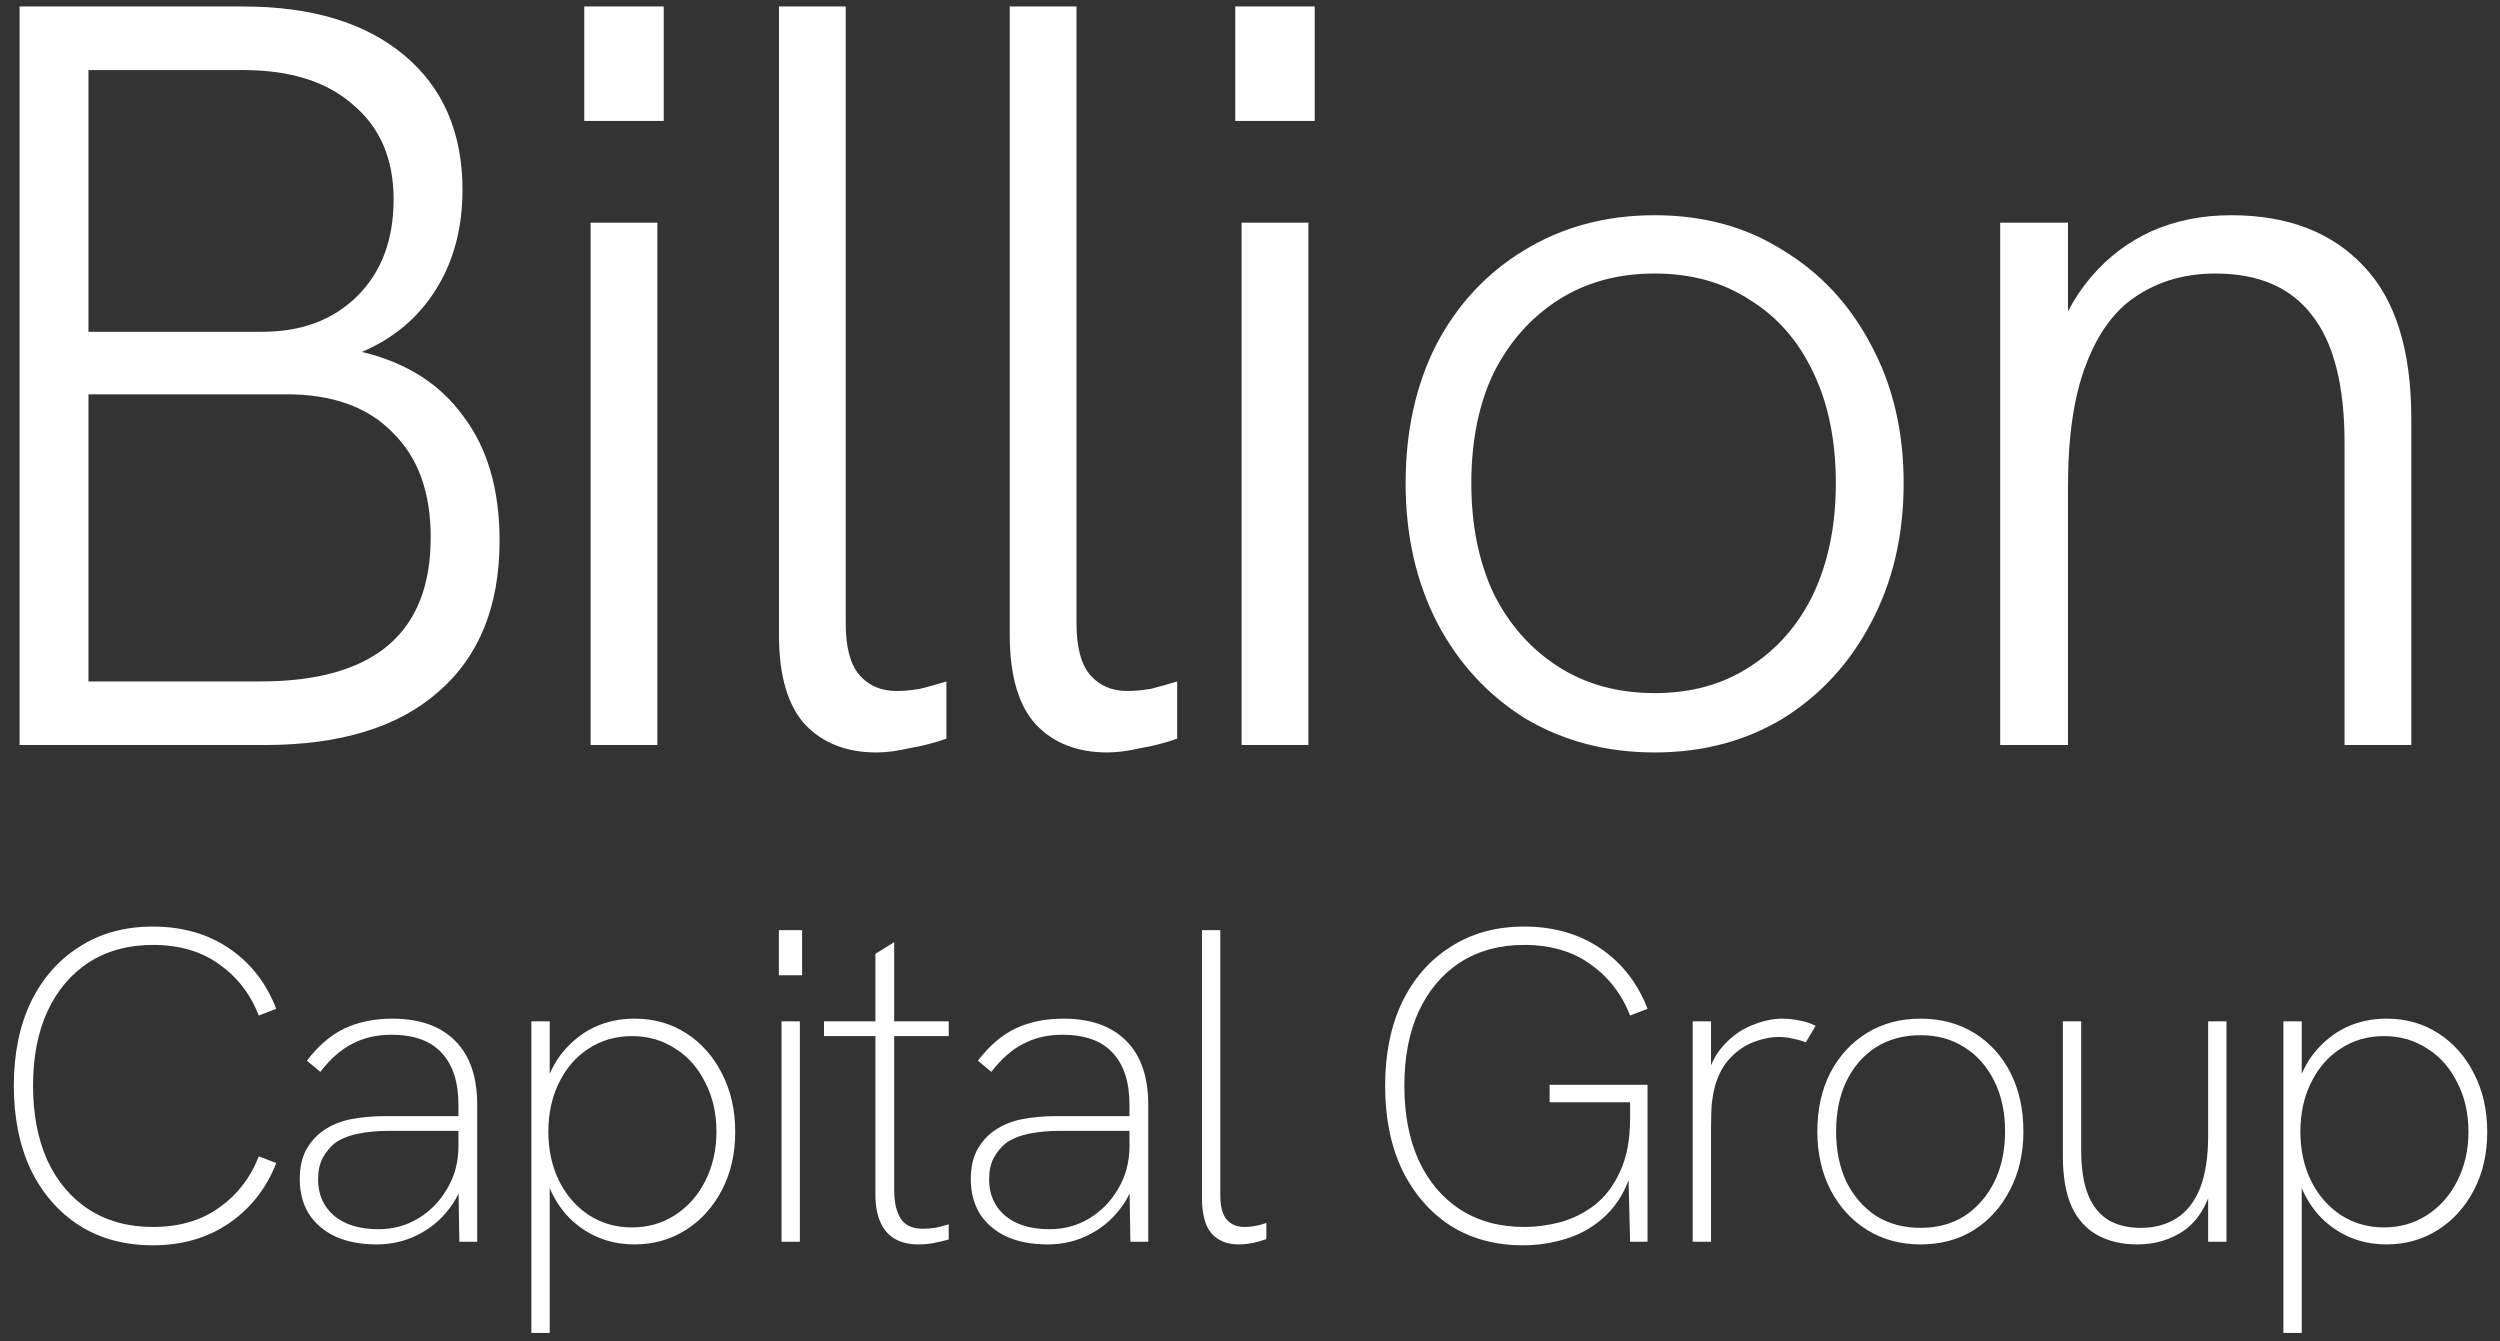 <svg xmlns="http://www.w3.org/2000/svg" width="151" height="81" viewBox="0 0 151 81" fill="none"><rect x="0" y="0" width="151" height="81" fill="#333333" stroke="none"/><g clip-path="url(#clip0_4291_700)"><path d="M1.183 45V0.392H14.687C18.825 0.392 22.068 1.373 24.415 3.336C26.761 5.299 27.934 8.008 27.934 11.464C27.934 13.768 27.401 15.773 26.334 17.48C25.268 19.187 23.774 20.445 21.855 21.256C24.543 21.896 26.59 23.197 27.998 25.16C29.449 27.08 30.174 29.576 30.174 32.648C30.174 36.616 28.937 39.667 26.462 41.8C24.03 43.933 20.532 45 15.966 45H1.183ZM5.343 41.16H15.71C22.58 41.16 26.015 38.259 26.015 32.456C26.015 29.725 25.247 27.613 23.71 26.12C22.217 24.584 20.084 23.816 17.311 23.816H5.343V41.16ZM5.343 20.04H15.838C18.228 20.04 20.148 19.315 21.599 17.864C23.049 16.413 23.774 14.472 23.774 12.04C23.774 9.608 22.964 7.709 21.343 6.344C19.764 4.936 17.545 4.232 14.687 4.232H5.343V20.04ZM35.673 45V13.448H39.705V45H35.673ZM35.289 7.304V0.392H40.089V7.304H35.289ZM52.937 45.448C51.145 45.448 49.716 44.893 48.649 43.784C47.582 42.632 47.049 40.819 47.049 38.344V0.392H51.081V37.64C51.081 39.091 51.358 40.136 51.913 40.776C52.468 41.416 53.214 41.736 54.153 41.736C54.58 41.736 55.049 41.693 55.561 41.608C56.073 41.48 56.606 41.331 57.161 41.16V44.616C56.436 44.872 55.689 45.064 54.921 45.192C54.196 45.363 53.534 45.448 52.937 45.448ZM66.877 45.448C65.085 45.448 63.656 44.893 62.589 43.784C61.522 42.632 60.989 40.819 60.989 38.344V0.392H65.021V37.64C65.021 39.091 65.298 40.136 65.853 40.776C66.408 41.416 67.154 41.736 68.093 41.736C68.52 41.736 68.989 41.693 69.501 41.608C70.013 41.48 70.546 41.331 71.101 41.16V44.616C70.376 44.872 69.629 45.064 68.861 45.192C68.136 45.363 67.474 45.448 66.877 45.448ZM74.993 45V13.448H79.025V45H74.993ZM74.609 7.304V0.392H79.409V7.304H74.609ZM99.94 45.448C97.039 45.448 94.436 44.765 92.132 43.4C89.871 41.992 88.1 40.072 86.82 37.64C85.54 35.165 84.9 32.349 84.9 29.192C84.9 26.035 85.519 23.24 86.756 20.808C88.036 18.376 89.807 16.477 92.068 15.112C94.372 13.704 96.996 13 99.94 13C102.884 13 105.465 13.704 107.684 15.112C109.945 16.477 111.716 18.376 112.996 20.808C114.319 23.24 114.98 26.035 114.98 29.192C114.98 32.349 114.319 35.165 112.996 37.64C111.716 40.072 109.945 41.992 107.684 43.4C105.423 44.765 102.841 45.448 99.94 45.448ZM99.94 41.864C102.159 41.864 104.079 41.331 105.7 40.264C107.364 39.197 108.644 37.725 109.54 35.848C110.436 33.928 110.884 31.709 110.884 29.192C110.884 26.632 110.436 24.413 109.54 22.536C108.644 20.616 107.364 19.144 105.7 18.12C104.079 17.053 102.159 16.52 99.94 16.52C97.721 16.52 95.78 17.053 94.116 18.12C92.452 19.187 91.151 20.659 90.212 22.536C89.316 24.413 88.868 26.632 88.868 29.192C88.868 31.709 89.316 33.928 90.212 35.848C91.151 37.725 92.452 39.197 94.116 40.264C95.78 41.331 97.721 41.864 99.94 41.864ZM120.811 45V13.448H124.906V20.808L123.946 21.128C124.501 19.379 125.291 17.907 126.314 16.712C127.339 15.517 128.555 14.6 129.963 13.96C131.413 13.32 133.013 13 134.763 13C138.176 13 140.843 14.024 142.763 16.072C144.683 18.077 145.643 21.149 145.643 25.288V45H141.611V26.76C141.611 23.261 140.949 20.68 139.627 19.016C138.347 17.352 136.405 16.52 133.802 16.52C132.01 16.52 130.432 16.968 129.067 17.864C127.744 18.717 126.72 20.104 125.995 22.024C125.269 23.901 124.906 26.355 124.906 29.384V45H120.811Z" fill="white"></path><path d="M9.232 75.216C7.54 75.216 6.064 74.82 4.804 74.028C3.544 73.218 2.563 72.093 1.861 70.653C1.177 69.195 0.835 67.503 0.835 65.577C0.835 63.651 1.177 61.968 1.861 60.528C2.563 59.088 3.544 57.972 4.804 57.18C6.064 56.37 7.54 55.965 9.232 55.965C11.014 55.965 12.553 56.406 13.849 57.288C15.145 58.17 16.09 59.385 16.684 60.933L15.631 61.338C15.127 60.042 14.326 59.007 13.228 58.233C12.148 57.459 10.816 57.072 9.232 57.072C7.756 57.072 6.469 57.423 5.371 58.125C4.291 58.827 3.454 59.817 2.86 61.095C2.284 62.355 1.996 63.849 1.996 65.577C1.996 67.305 2.284 68.808 2.86 70.086C3.454 71.364 4.291 72.354 5.371 73.056C6.469 73.758 7.756 74.109 9.232 74.109C10.816 74.109 12.148 73.722 13.228 72.948C14.326 72.174 15.127 71.139 15.631 69.843L16.684 70.248C16.09 71.778 15.136 72.993 13.822 73.893C12.526 74.775 10.996 75.216 9.232 75.216ZM27.744 75L27.69 71.598V66.738C27.69 65.352 27.348 64.299 26.664 63.579C25.998 62.859 24.99 62.499 23.64 62.499C22.758 62.499 21.975 62.679 21.291 63.039C20.607 63.381 19.959 63.948 19.347 64.74L18.537 64.065C19.221 63.165 19.977 62.517 20.805 62.121C21.651 61.725 22.614 61.527 23.694 61.527C25.35 61.527 26.619 61.977 27.501 62.877C28.383 63.759 28.824 65.046 28.824 66.738V75H27.744ZM22.749 75.162C21.777 75.162 20.94 75 20.238 74.676C19.554 74.352 19.023 73.893 18.645 73.299C18.285 72.705 18.105 72.012 18.105 71.22C18.105 70.536 18.231 69.951 18.483 69.465C18.753 68.979 19.095 68.592 19.509 68.304C19.995 67.962 20.553 67.728 21.183 67.602C21.831 67.476 22.542 67.413 23.316 67.413H27.852V68.304H23.478C22.83 68.304 22.227 68.358 21.669 68.466C21.111 68.574 20.634 68.763 20.238 69.033C19.932 69.285 19.68 69.591 19.482 69.951C19.302 70.311 19.212 70.743 19.212 71.247C19.212 72.147 19.536 72.876 20.184 73.434C20.832 73.974 21.723 74.244 22.857 74.244C23.739 74.244 24.54 74.028 25.26 73.596C25.998 73.146 26.583 72.543 27.015 71.787C27.465 71.031 27.69 70.176 27.69 69.222L28.203 69.87C28.167 70.95 27.888 71.886 27.366 72.678C26.844 73.47 26.178 74.082 25.368 74.514C24.576 74.946 23.703 75.162 22.749 75.162ZM32.095 80.508V61.689H33.202V66.063L32.878 65.82C33.112 64.92 33.49 64.155 34.012 63.525C34.552 62.877 35.182 62.382 35.902 62.04C36.64 61.698 37.45 61.527 38.332 61.527C39.502 61.527 40.546 61.824 41.464 62.418C42.382 63.012 43.102 63.831 43.624 64.875C44.146 65.901 44.407 67.062 44.407 68.358C44.407 69.69 44.137 70.869 43.597 71.895C43.057 72.921 42.328 73.722 41.41 74.298C40.492 74.874 39.466 75.162 38.332 75.162C37.432 75.162 36.613 74.982 35.875 74.622C35.137 74.262 34.516 73.767 34.012 73.137C33.508 72.489 33.139 71.751 32.905 70.923L33.202 70.626V80.508H32.095ZM38.17 74.136C39.142 74.136 40.015 73.884 40.789 73.38C41.563 72.876 42.166 72.192 42.598 71.328C43.048 70.446 43.273 69.456 43.273 68.358C43.273 67.242 43.048 66.252 42.598 65.388C42.166 64.506 41.563 63.822 40.789 63.336C40.015 62.832 39.142 62.58 38.17 62.58C37.198 62.58 36.325 62.832 35.551 63.336C34.795 63.822 34.201 64.506 33.769 65.388C33.337 66.252 33.121 67.242 33.121 68.358C33.121 69.456 33.337 70.446 33.769 71.328C34.201 72.192 34.795 72.876 35.551 73.38C36.325 73.884 37.198 74.136 38.17 74.136ZM47.205 75V61.689H48.312V75H47.205ZM47.043 58.908V56.181H48.447V58.908H47.043ZM55.467 75.162C54.927 75.162 54.459 75.054 54.063 74.838C53.667 74.604 53.37 74.262 53.172 73.812C52.974 73.362 52.875 72.813 52.875 72.165V57.612L54.009 56.91V71.895C54.009 72.633 54.144 73.209 54.414 73.623C54.684 74.019 55.125 74.217 55.737 74.217C55.953 74.217 56.196 74.199 56.466 74.163C56.736 74.109 57.015 74.037 57.303 73.947V74.865C56.979 74.955 56.673 75.027 56.385 75.081C56.097 75.135 55.791 75.162 55.467 75.162ZM49.77 62.58V61.689H57.303V62.58H49.77ZM68.275 75L68.221 71.598V66.738C68.221 65.352 67.879 64.299 67.195 63.579C66.528 62.859 65.52 62.499 64.171 62.499C63.288 62.499 62.505 62.679 61.822 63.039C61.138 63.381 60.489 63.948 59.877 64.74L59.068 64.065C59.752 63.165 60.508 62.517 61.336 62.121C62.181 61.725 63.145 61.527 64.225 61.527C65.88 61.527 67.15 61.977 68.031 62.877C68.913 63.759 69.355 65.046 69.355 66.738V75H68.275ZM63.279 75.162C62.307 75.162 61.471 75 60.769 74.676C60.084 74.352 59.553 73.893 59.175 73.299C58.816 72.705 58.636 72.012 58.636 71.22C58.636 70.536 58.761 69.951 59.014 69.465C59.283 68.979 59.626 68.592 60.039 68.304C60.526 67.962 61.084 67.728 61.714 67.602C62.361 67.476 63.072 67.413 63.846 67.413H68.382V68.304H64.008C63.361 68.304 62.758 68.358 62.2 68.466C61.642 68.574 61.164 68.763 60.769 69.033C60.462 69.285 60.211 69.591 60.013 69.951C59.833 70.311 59.742 70.743 59.742 71.247C59.742 72.147 60.066 72.876 60.715 73.434C61.362 73.974 62.254 74.244 63.388 74.244C64.269 74.244 65.07 74.028 65.79 73.596C66.528 73.146 67.114 72.543 67.546 71.787C67.996 71.031 68.221 70.176 68.221 69.222L68.734 69.87C68.698 70.95 68.418 71.886 67.897 72.678C67.374 73.47 66.709 74.082 65.898 74.514C65.106 74.946 64.234 75.162 63.279 75.162ZM74.813 75.162C74.111 75.162 73.562 74.937 73.166 74.487C72.788 74.037 72.599 73.326 72.599 72.354V56.181H73.706V72.165C73.706 72.849 73.832 73.344 74.084 73.65C74.336 73.956 74.696 74.109 75.164 74.109C75.362 74.109 75.569 74.091 75.785 74.055C76.001 74.019 76.235 73.956 76.487 73.866V74.838C76.199 74.946 75.911 75.027 75.623 75.081C75.353 75.135 75.083 75.162 74.813 75.162ZM91.978 75.216C90.322 75.216 88.864 74.82 87.604 74.028C86.362 73.218 85.39 72.093 84.688 70.653C84.004 69.213 83.662 67.521 83.662 65.577C83.662 63.651 84.004 61.968 84.688 60.528C85.39 59.088 86.371 57.972 87.631 57.18C88.891 56.37 90.367 55.965 92.059 55.965C93.841 55.965 95.38 56.406 96.676 57.288C97.972 58.17 98.917 59.385 99.511 60.933L98.458 61.338C97.954 60.042 97.153 59.007 96.055 58.233C94.975 57.459 93.643 57.072 92.059 57.072C90.583 57.072 89.296 57.423 88.198 58.125C87.118 58.827 86.281 59.817 85.687 61.095C85.111 62.355 84.823 63.849 84.823 65.577C84.823 67.305 85.111 68.808 85.687 70.086C86.281 71.364 87.118 72.354 88.198 73.056C89.296 73.758 90.583 74.109 92.059 74.109C92.779 74.109 93.517 74.01 94.273 73.812C95.029 73.596 95.722 73.245 96.352 72.759C96.982 72.255 97.486 71.58 97.864 70.734C98.26 69.888 98.458 68.817 98.458 67.521V65.82L98.755 66.576H93.598V65.523H99.511V75H98.458L98.35 70.653L98.539 70.788C98.215 71.85 97.711 72.714 97.027 73.38C96.361 74.028 95.587 74.496 94.705 74.784C93.823 75.072 92.914 75.216 91.978 75.216ZM102.239 75V61.689H103.346V65.199L103.076 65.253C103.256 64.389 103.598 63.687 104.102 63.147C104.606 62.589 105.173 62.184 105.803 61.932C106.451 61.662 107.063 61.527 107.639 61.527C107.981 61.527 108.323 61.563 108.665 61.635C109.007 61.689 109.34 61.797 109.664 61.959L109.07 62.958C108.854 62.868 108.602 62.796 108.314 62.742C108.044 62.67 107.756 62.634 107.45 62.634C106.964 62.634 106.46 62.733 105.938 62.931C105.416 63.129 104.948 63.444 104.534 63.876C104.12 64.29 103.805 64.857 103.589 65.577C103.517 65.847 103.454 66.18 103.4 66.576C103.364 66.954 103.346 67.512 103.346 68.25V75H102.239ZM116.004 75.162C114.798 75.162 113.727 74.874 112.791 74.298C111.855 73.722 111.117 72.921 110.577 71.895C110.037 70.851 109.767 69.663 109.767 68.331C109.767 66.999 110.028 65.82 110.55 64.794C111.09 63.768 111.828 62.967 112.764 62.391C113.7 61.815 114.78 61.527 116.004 61.527C117.228 61.527 118.308 61.815 119.244 62.391C120.18 62.967 120.909 63.768 121.431 64.794C121.953 65.82 122.214 66.999 122.214 68.331C122.214 69.663 121.944 70.842 121.404 71.868C120.882 72.894 120.153 73.704 119.217 74.298C118.299 74.874 117.228 75.162 116.004 75.162ZM116.004 74.163C117.03 74.163 117.921 73.92 118.677 73.434C119.433 72.93 120.027 72.246 120.459 71.382C120.891 70.5 121.107 69.483 121.107 68.331C121.107 67.179 120.891 66.171 120.459 65.307C120.027 64.425 119.424 63.741 118.65 63.255C117.894 62.769 117.012 62.526 116.004 62.526C114.978 62.526 114.078 62.769 113.304 63.255C112.548 63.741 111.954 64.425 111.522 65.307C111.108 66.171 110.901 67.179 110.901 68.331C110.901 69.483 111.108 70.5 111.522 71.382C111.954 72.246 112.548 72.93 113.304 73.434C114.078 73.92 114.978 74.163 116.004 74.163ZM129.079 75.162C128.161 75.162 127.36 74.973 126.676 74.595C125.992 74.217 125.47 73.632 125.11 72.84C124.768 72.048 124.597 71.049 124.597 69.843V61.689H125.704V69.492C125.704 70.554 125.839 71.436 126.109 72.138C126.379 72.822 126.784 73.335 127.324 73.677C127.864 74.001 128.521 74.163 129.295 74.163C130.141 74.163 130.87 73.965 131.482 73.569C132.094 73.173 132.562 72.57 132.886 71.76C133.21 70.932 133.372 69.879 133.372 68.601V61.689H134.479V75H133.372V71.652H133.615C133.291 72.858 132.724 73.749 131.914 74.325C131.104 74.883 130.159 75.162 129.079 75.162ZM137.917 80.508V61.689H139.024V66.063L138.7 65.82C138.934 64.92 139.312 64.155 139.834 63.525C140.374 62.877 141.004 62.382 141.724 62.04C142.462 61.698 143.272 61.527 144.154 61.527C145.324 61.527 146.368 61.824 147.286 62.418C148.204 63.012 148.924 63.831 149.446 64.875C149.968 65.901 150.229 67.062 150.229 68.358C150.229 69.69 149.959 70.869 149.419 71.895C148.879 72.921 148.15 73.722 147.232 74.298C146.314 74.874 145.288 75.162 144.154 75.162C143.254 75.162 142.435 74.982 141.697 74.622C140.959 74.262 140.338 73.767 139.834 73.137C139.33 72.489 138.961 71.751 138.727 70.923L139.024 70.626V80.508H137.917ZM143.992 74.136C144.964 74.136 145.837 73.884 146.611 73.38C147.385 72.876 147.988 72.192 148.42 71.328C148.87 70.446 149.095 69.456 149.095 68.358C149.095 67.242 148.87 66.252 148.42 65.388C147.988 64.506 147.385 63.822 146.611 63.336C145.837 62.832 144.964 62.58 143.992 62.58C143.02 62.58 142.147 62.832 141.373 63.336C140.617 63.822 140.023 64.506 139.591 65.388C139.159 66.252 138.943 67.242 138.943 68.358C138.943 69.456 139.159 70.446 139.591 71.328C140.023 72.192 140.617 72.876 141.373 73.38C142.147 73.884 143.02 74.136 143.992 74.136Z" fill="white"></path></g><defs><clipPath id="clip0_4291_700"><rect width="151" height="81" fill="white"></rect></clipPath></defs></svg>